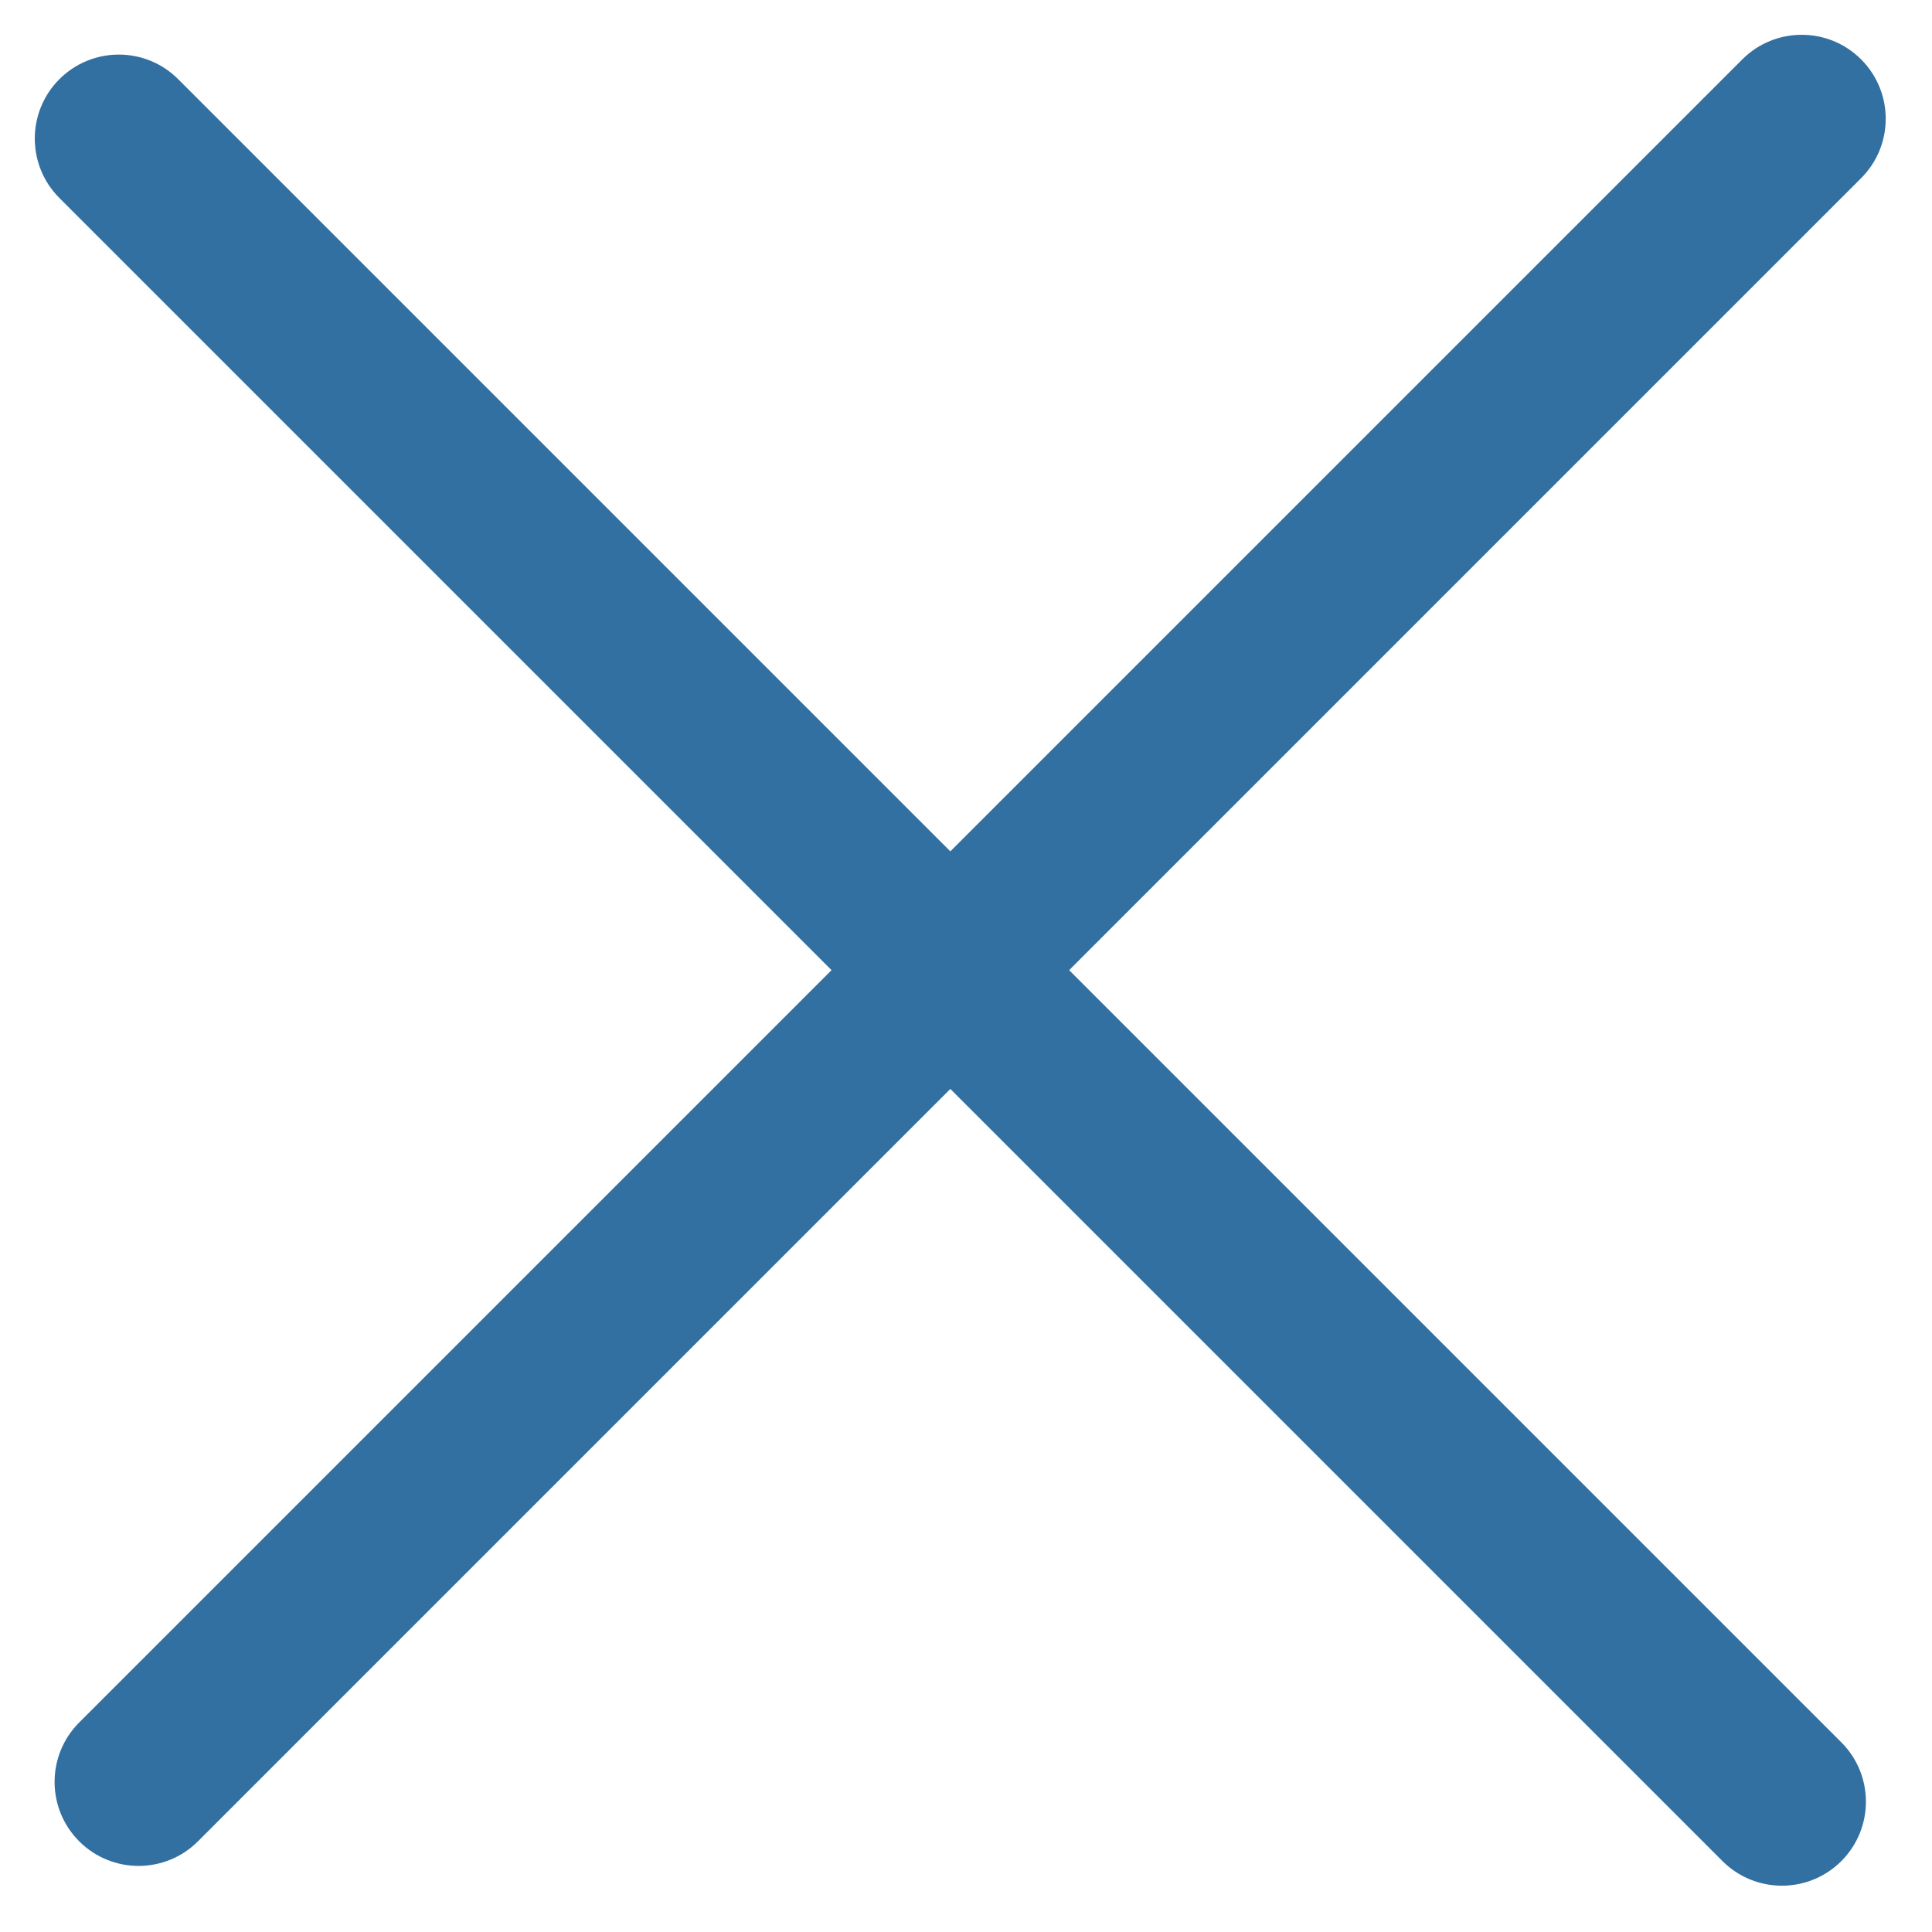 <?xml version="1.0" encoding="UTF-8"?> <svg xmlns="http://www.w3.org/2000/svg" width="69" height="69" viewBox="0 0 69 69" fill="none"> <path fill-rule="evenodd" clip-rule="evenodd" d="M2.121 2.828C3.293 1.657 5.192 1.657 6.364 2.828L65.761 62.225C66.933 63.397 66.933 65.296 65.761 66.468C64.589 67.639 62.69 67.639 61.518 66.468L2.121 7.071C0.95 5.899 0.95 4 2.121 2.828Z" fill="#3270A1"></path> <path fill-rule="evenodd" clip-rule="evenodd" d="M66.468 2.121C67.64 3.293 67.64 5.192 66.468 6.364L7.071 65.761C5.9 66.933 4 66.933 2.828 65.761C1.657 64.589 1.657 62.69 2.828 61.518L62.225 2.121C63.397 0.95 65.296 0.95 66.468 2.121Z" fill="#3270A1"></path> </svg> 